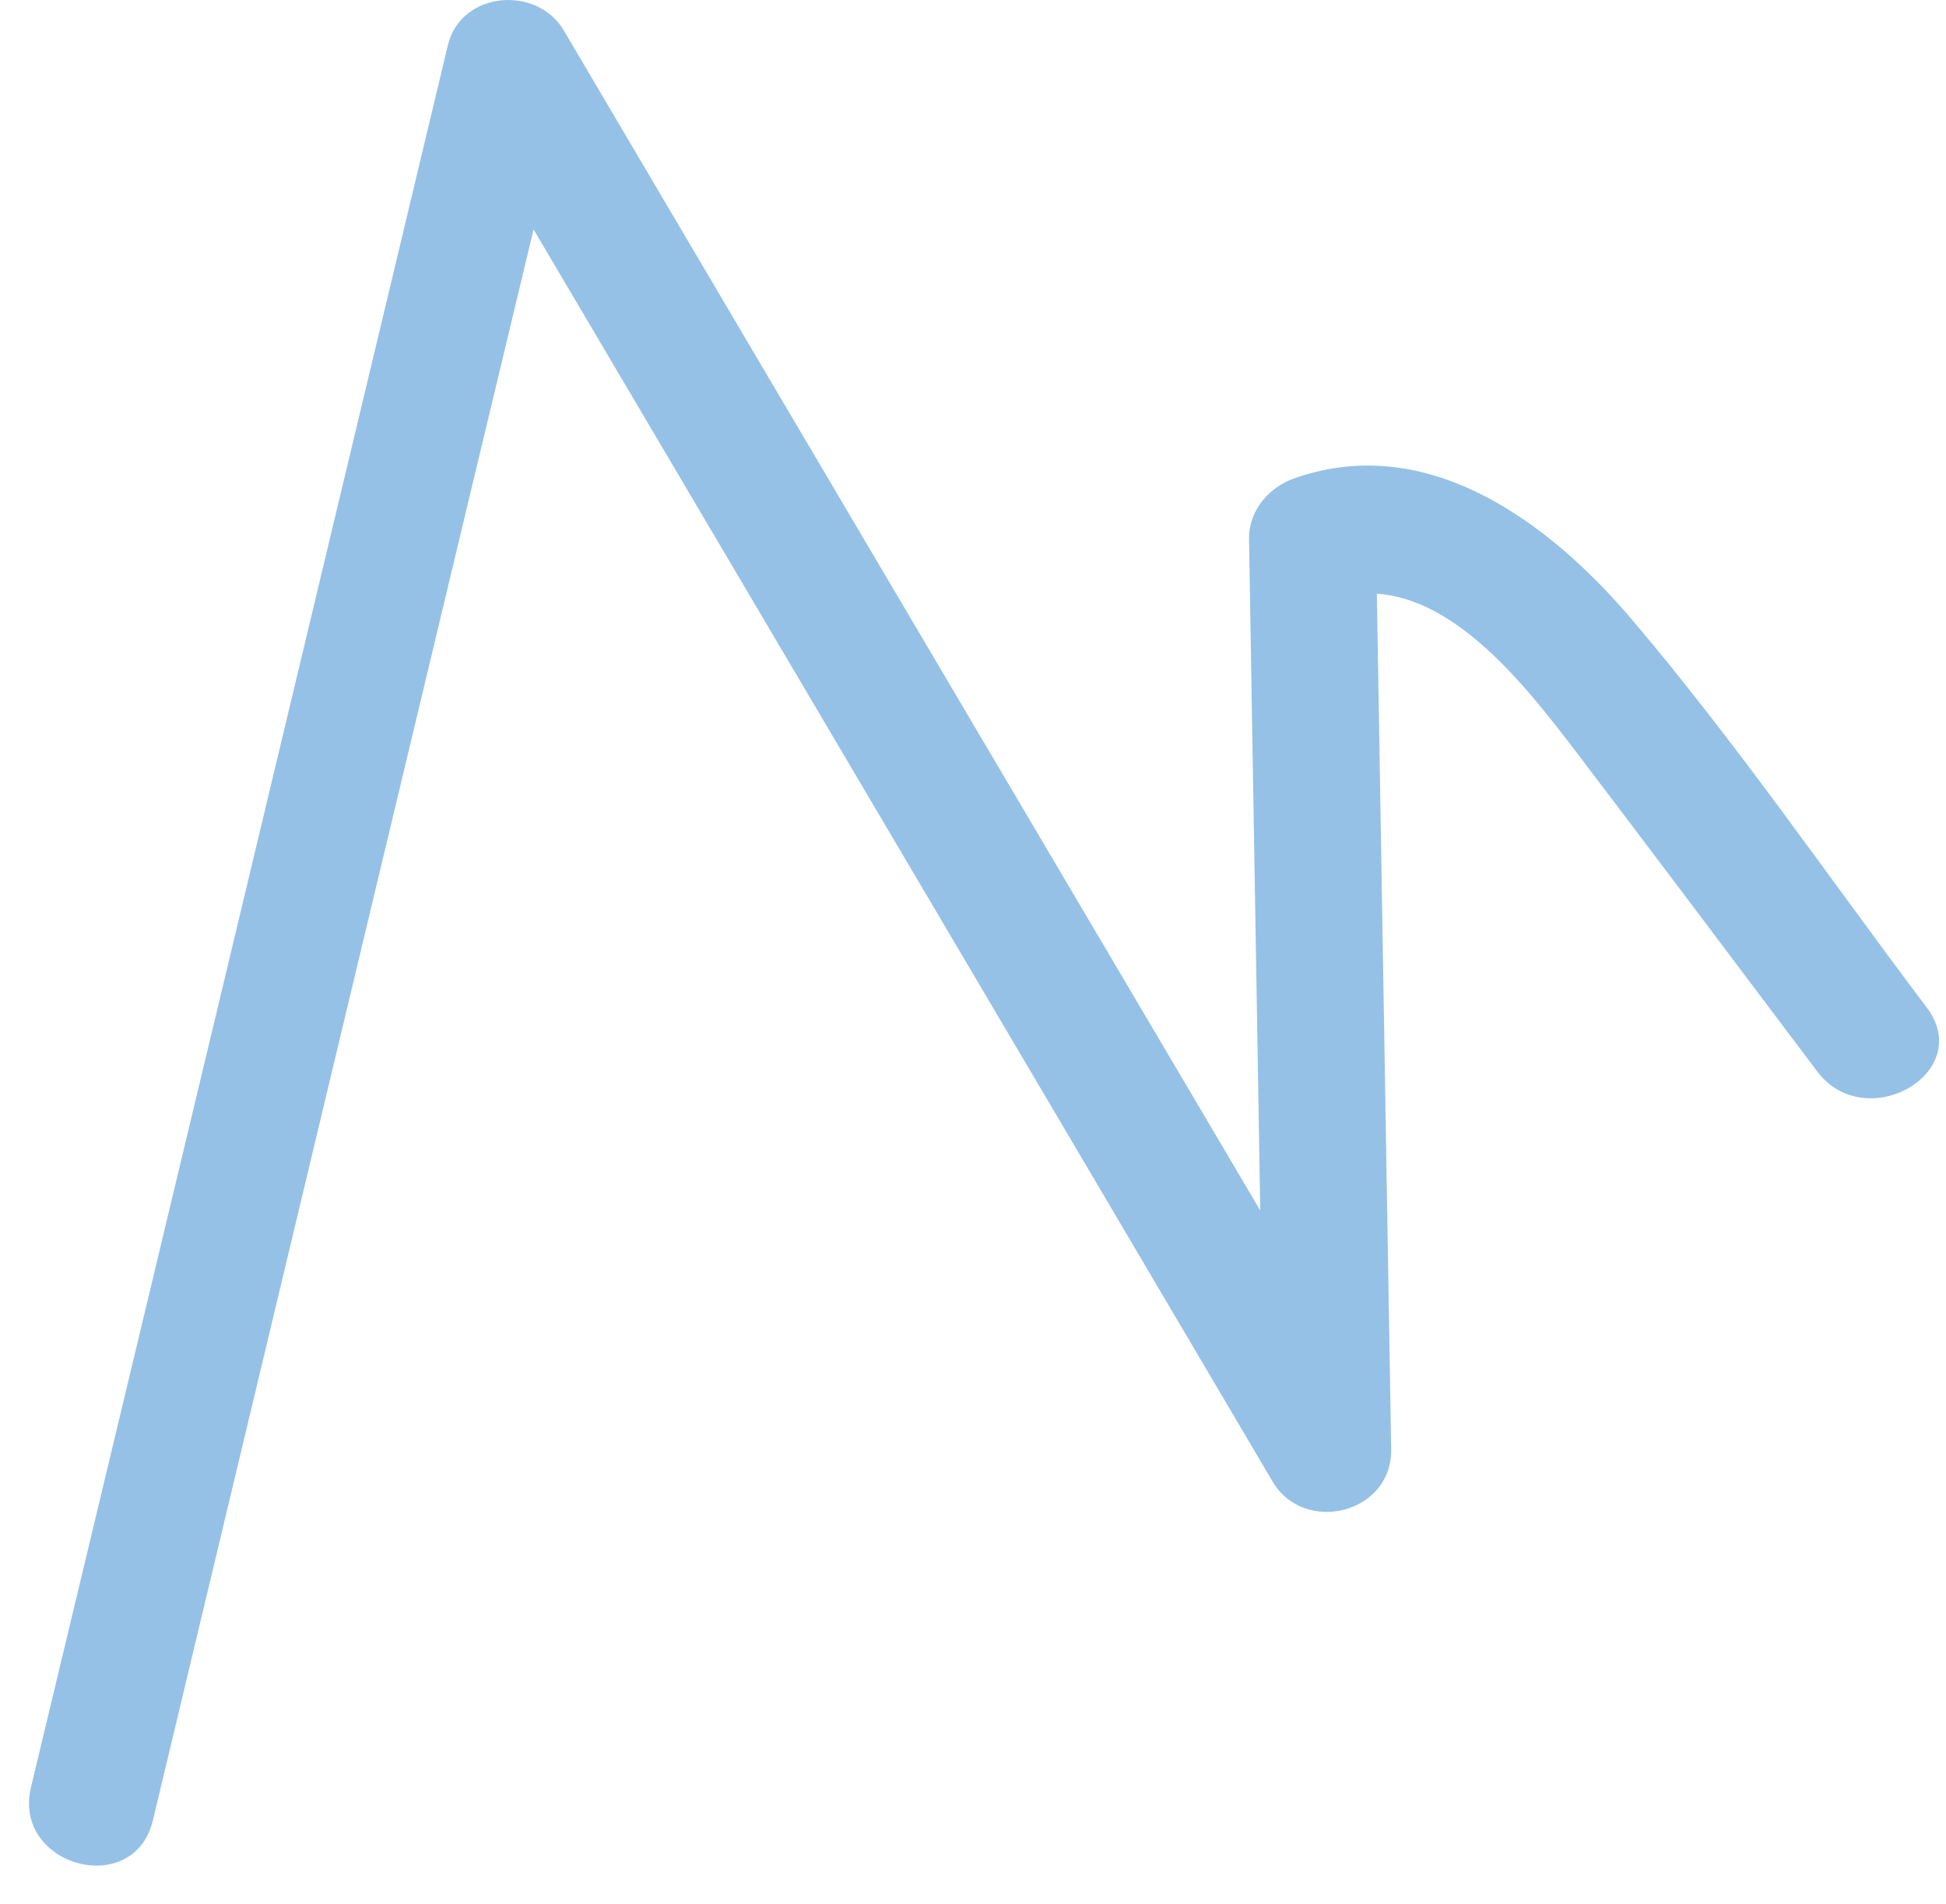 <?xml version="1.0" encoding="UTF-8"?> <svg xmlns="http://www.w3.org/2000/svg" width="46" height="45" viewBox="0 0 46 45" fill="none"> <path d="M3.615 43.026C6.895 29.306 10.175 15.586 13.465 1.866C12.555 1.986 11.635 2.106 10.725 2.226C17.175 13.156 23.635 24.086 30.085 35.026C30.835 36.286 32.905 35.776 32.885 34.266C32.765 27.086 32.645 19.916 32.525 12.736C32.155 13.216 31.795 13.696 31.425 14.186C33.885 13.336 35.965 16.086 37.275 17.796C39.175 20.296 41.065 22.816 42.955 25.326C44.105 26.846 46.705 25.356 45.545 23.816C43.245 20.766 41.055 17.566 38.585 14.656C36.645 12.366 33.775 10.206 30.625 11.296C30.005 11.506 29.515 12.056 29.525 12.746C29.645 19.926 29.765 27.096 29.885 34.276C30.815 34.026 31.745 33.776 32.685 33.516C26.235 22.586 19.775 11.656 13.325 0.716C12.685 -0.364 10.885 -0.204 10.585 1.076C7.305 14.796 4.025 28.516 0.735 42.236C0.275 44.106 3.165 44.906 3.615 43.026Z" fill="#95C1E7"></path> </svg> 